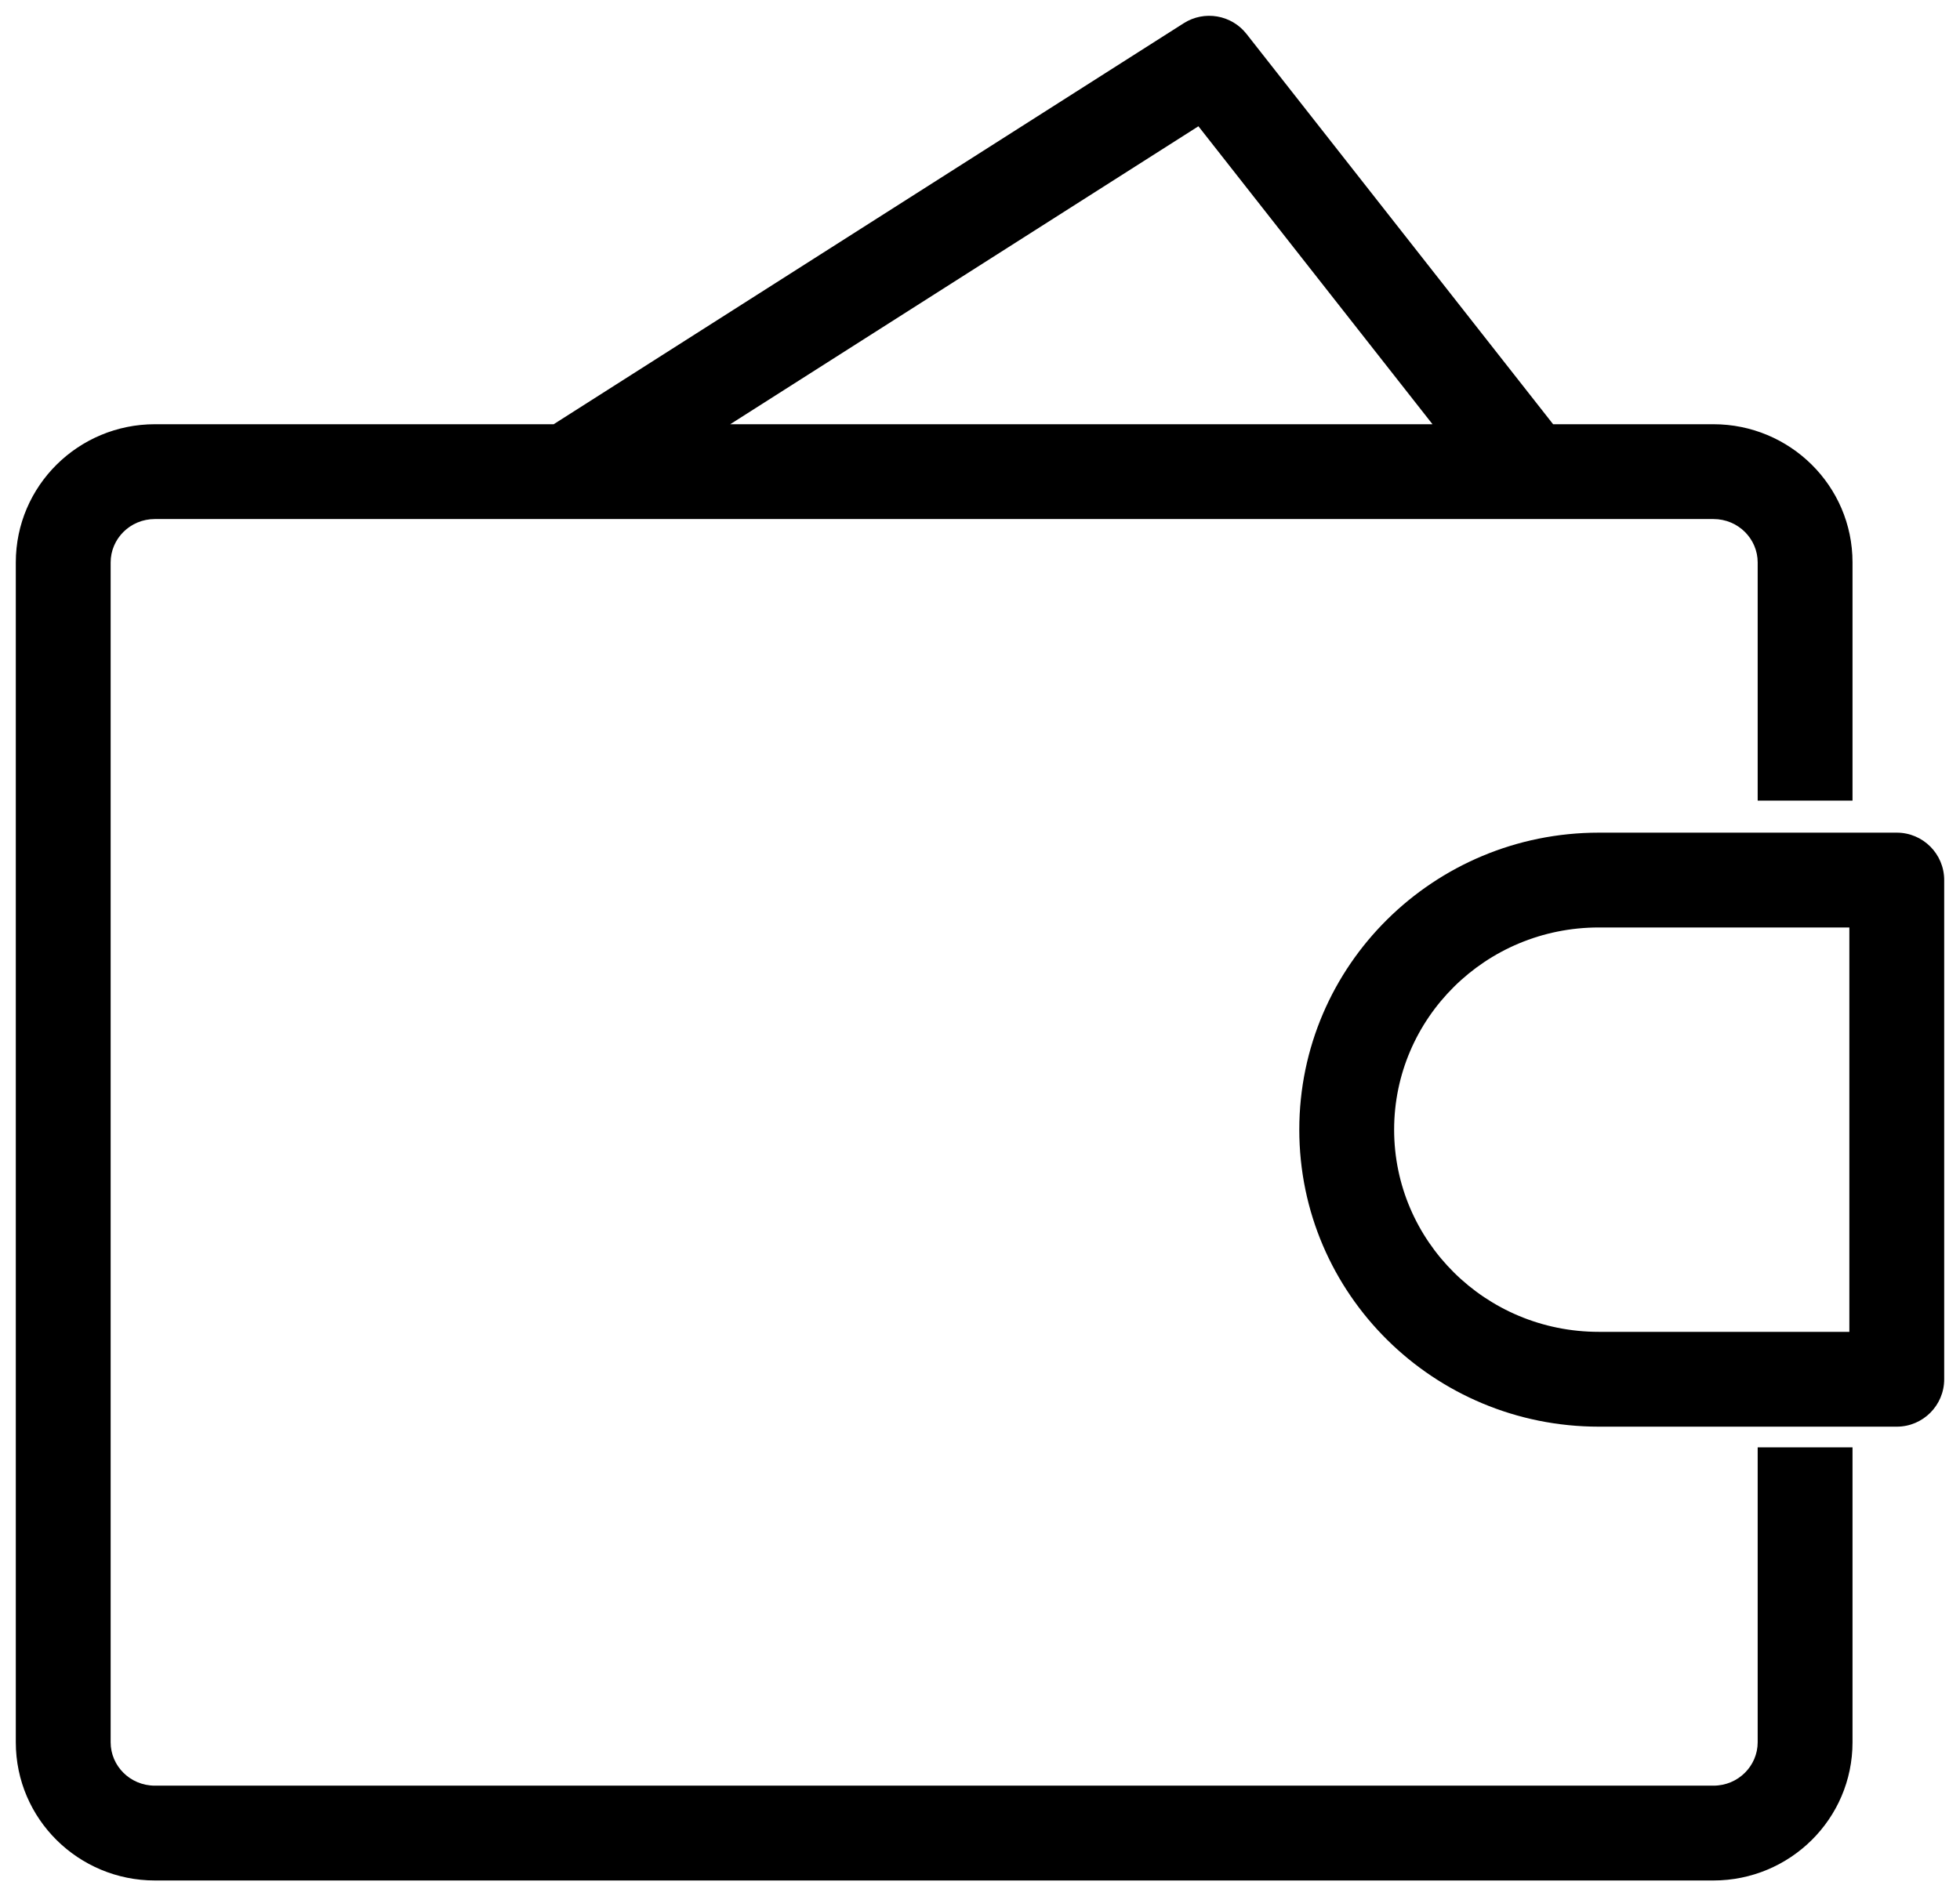<?xml version="1.0" encoding="UTF-8"?> <svg xmlns="http://www.w3.org/2000/svg" width="62" height="60" viewBox="0 0 62 60" fill="none"><path d="M60 43.641V45.141C60.828 45.141 61.5 44.469 61.5 43.641H60ZM60 27.846H61.5C61.5 27.018 60.828 26.346 60 26.346V27.846ZM17.145 13.658C16.446 14.103 16.24 15.03 16.685 15.729C17.13 16.427 18.057 16.633 18.756 16.188L17.145 13.658ZM38.25 2L39.43 1.073C38.953 0.467 38.095 0.321 37.444 0.735L38.25 2ZM47.22 15.85C47.732 16.501 48.675 16.614 49.327 16.103C49.978 15.591 50.091 14.648 49.58 13.997L47.22 15.85ZM60 43.641V42.141H50.575V43.641V45.141H60V43.641ZM50.575 27.846V29.346H60V27.846V26.346H50.575V27.846ZM60 27.846H58.5V43.641H60H61.5V27.846H60ZM42.6 35.744H44.1C44.1 32.224 46.985 29.346 50.575 29.346V27.846V26.346C45.356 26.346 41.1 30.54 41.1 35.744H42.6ZM50.575 43.641V42.141C46.985 42.141 44.1 39.263 44.1 35.744H42.6H41.1C41.1 40.947 45.356 45.141 50.575 45.141V43.641ZM17.95 14.923L18.756 16.188L39.056 3.265L38.25 2L37.444 0.735L17.145 13.658L17.95 14.923ZM38.25 2L37.07 2.927L47.22 15.85L48.4 14.923L49.58 13.997L39.43 1.073L38.25 2ZM4.9 14.923V16.423H54.2V14.923V13.423H4.9V14.923ZM54.2 58V56.5H4.9V58V59.5H54.2V58ZM2 55.128H3.5V17.795H2H0.5V55.128H2ZM4.9 58V56.5C4.113 56.5 3.5 55.872 3.5 55.128H2H0.5C0.5 57.556 2.484 59.5 4.9 59.5V58ZM57.1 55.128H55.6C55.6 55.872 54.987 56.5 54.2 56.5V58V59.5C56.616 59.5 58.6 57.556 58.6 55.128H57.1ZM54.2 14.923V16.423C54.987 16.423 55.6 17.051 55.6 17.795H57.1H58.6C58.6 15.367 56.616 13.423 54.2 13.423V14.923ZM4.9 14.923V13.423C2.484 13.423 0.5 15.367 0.5 17.795H2H3.5C3.5 17.051 4.113 16.423 4.9 16.423V14.923ZM57.1 45.795H55.6V55.128H57.1H58.6V45.795H57.1ZM57.1 17.795H55.6V25.333H57.1H58.6V17.795H57.1Z" fill="black"></path></svg> 